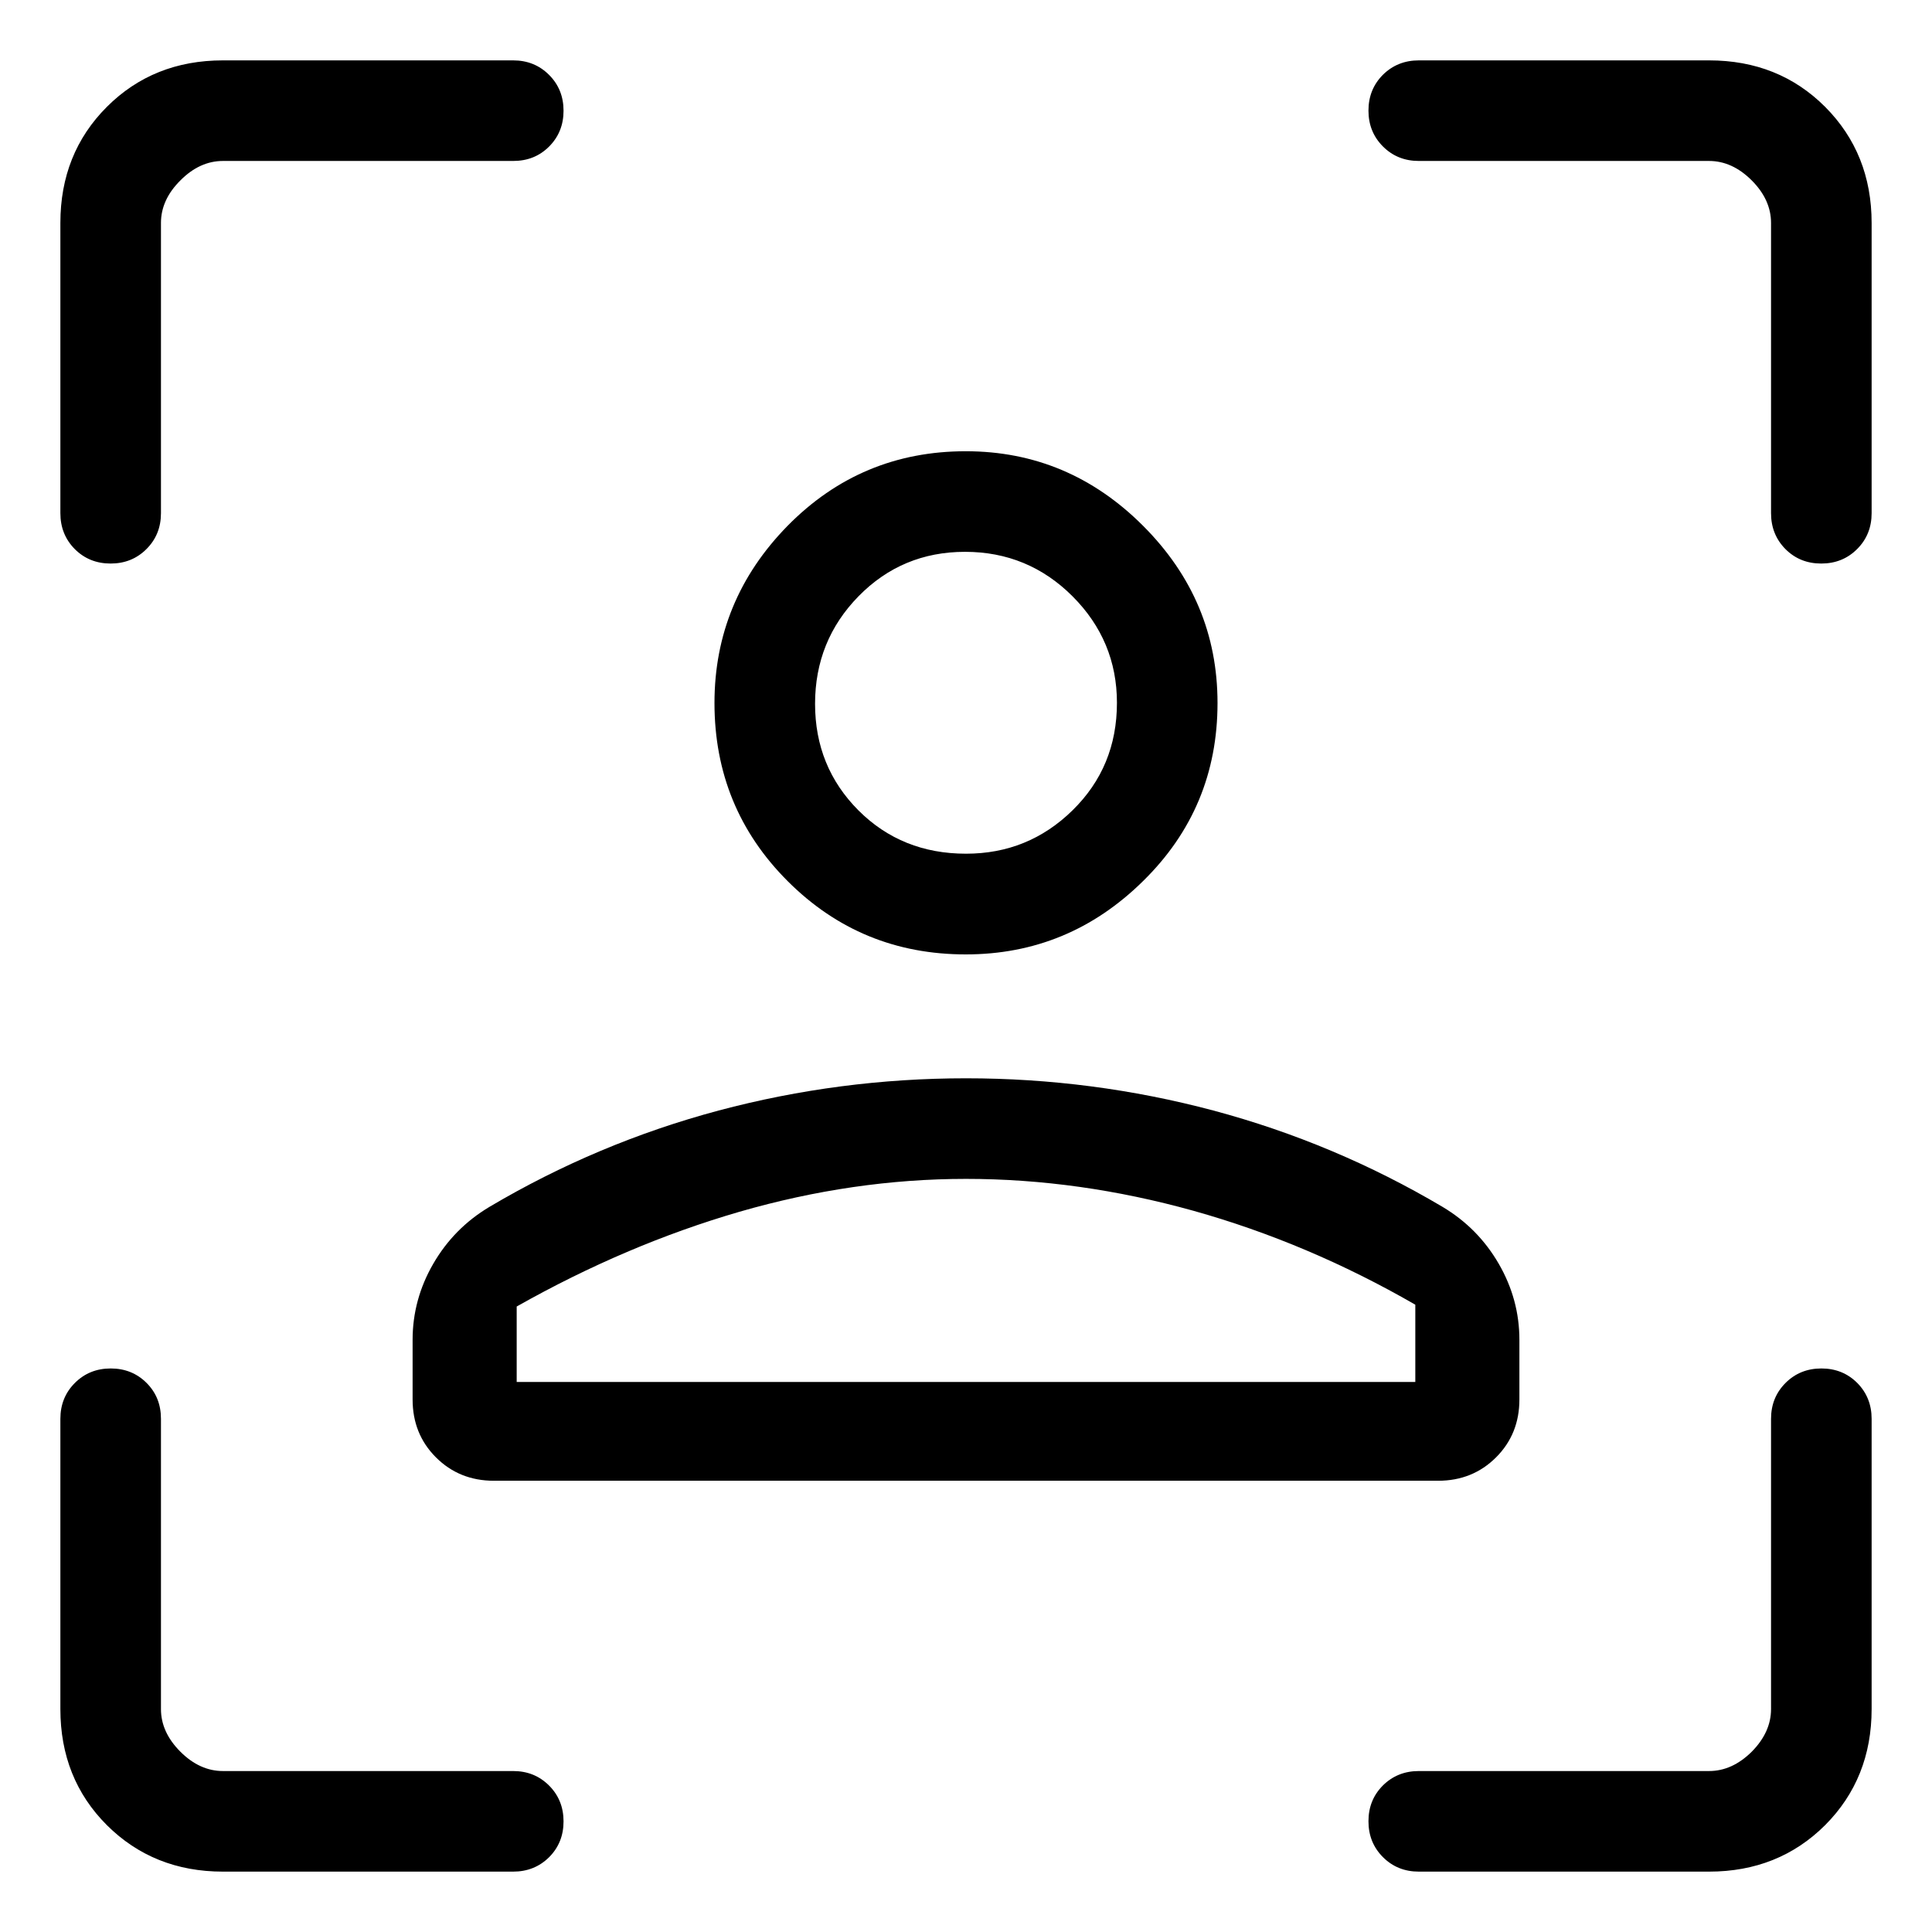 <svg width="16" height="16" viewBox="0 0 16 16" fill="none" xmlns="http://www.w3.org/2000/svg">
<path d="M7.998 7.904C7.419 7.904 6.928 7.702 6.523 7.297C6.119 6.893 5.917 6.401 5.917 5.822C5.917 5.255 6.119 4.766 6.523 4.354C6.928 3.943 7.419 3.737 7.998 3.737C8.566 3.737 9.055 3.943 9.466 4.354C9.878 4.766 10.083 5.255 10.083 5.822C10.083 6.401 9.878 6.893 9.466 7.297C9.055 7.702 8.566 7.904 7.998 7.904ZM8 7.07C8.343 7.07 8.637 6.951 8.882 6.711C9.127 6.471 9.25 6.175 9.25 5.82C9.25 5.478 9.127 5.183 8.882 4.938C8.637 4.693 8.34 4.57 7.992 4.57C7.644 4.57 7.35 4.693 7.11 4.938C6.87 5.183 6.75 5.48 6.75 5.829C6.75 6.177 6.87 6.471 7.109 6.711C7.349 6.951 7.646 7.07 8 7.07ZM3.417 11.59V11.096C3.417 10.873 3.474 10.663 3.588 10.466C3.702 10.269 3.857 10.112 4.053 9.995C4.649 9.642 5.282 9.376 5.951 9.197C6.62 9.019 7.303 8.93 8 8.93C8.697 8.93 9.38 9.019 10.049 9.197C10.718 9.376 11.351 9.642 11.947 9.995C12.143 10.112 12.298 10.269 12.412 10.466C12.526 10.663 12.583 10.873 12.583 11.096V11.59C12.583 11.78 12.519 11.94 12.39 12.069C12.261 12.198 12.101 12.263 11.91 12.263H4.09C3.899 12.263 3.739 12.198 3.61 12.069C3.481 11.94 3.417 11.78 3.417 11.59ZM8 9.763C7.377 9.763 6.752 9.854 6.125 10.035C5.498 10.217 4.883 10.479 4.279 10.82V11.445H11.721V10.805C11.128 10.463 10.515 10.204 9.883 10.027C9.251 9.851 8.623 9.763 8 9.763ZM1.846 15.5C1.463 15.5 1.142 15.371 0.885 15.115C0.628 14.858 0.5 14.537 0.5 14.154V11.75C0.5 11.632 0.54 11.533 0.62 11.453C0.7 11.373 0.799 11.333 0.917 11.333C1.035 11.333 1.134 11.373 1.214 11.453C1.294 11.533 1.333 11.632 1.333 11.75V14.154C1.333 14.282 1.387 14.4 1.494 14.507C1.6 14.613 1.718 14.667 1.846 14.667H4.25C4.368 14.667 4.467 14.707 4.547 14.787C4.627 14.867 4.667 14.966 4.667 15.084C4.667 15.202 4.627 15.301 4.547 15.381C4.467 15.46 4.368 15.5 4.25 15.5H1.846ZM0.5 4.25V1.846C0.5 1.463 0.628 1.142 0.885 0.885C1.142 0.628 1.463 0.5 1.846 0.5H4.25C4.368 0.5 4.467 0.54 4.547 0.62C4.627 0.7 4.667 0.799 4.667 0.917C4.667 1.035 4.627 1.134 4.547 1.214C4.467 1.294 4.368 1.333 4.25 1.333H1.846C1.718 1.333 1.6 1.387 1.494 1.494C1.387 1.6 1.333 1.718 1.333 1.846V4.25C1.333 4.368 1.293 4.467 1.213 4.547C1.133 4.627 1.034 4.667 0.916 4.667C0.798 4.667 0.699 4.627 0.619 4.547C0.54 4.467 0.5 4.368 0.5 4.25ZM14.154 15.5H11.75C11.632 15.5 11.533 15.46 11.453 15.38C11.373 15.3 11.333 15.201 11.333 15.083C11.333 14.964 11.373 14.866 11.453 14.786C11.533 14.707 11.632 14.667 11.75 14.667H14.154C14.282 14.667 14.4 14.613 14.507 14.507C14.613 14.4 14.667 14.282 14.667 14.154V11.75C14.667 11.632 14.707 11.533 14.787 11.453C14.867 11.373 14.966 11.333 15.084 11.333C15.202 11.333 15.301 11.373 15.381 11.453C15.46 11.533 15.5 11.632 15.5 11.75V14.154C15.5 14.537 15.371 14.858 15.115 15.115C14.858 15.371 14.537 15.5 14.154 15.5ZM14.667 4.25V1.846C14.667 1.718 14.613 1.6 14.507 1.494C14.4 1.387 14.282 1.333 14.154 1.333H11.75C11.632 1.333 11.533 1.293 11.453 1.213C11.373 1.133 11.333 1.034 11.333 0.916C11.333 0.798 11.373 0.699 11.453 0.619C11.533 0.54 11.632 0.5 11.75 0.5H14.154C14.537 0.5 14.858 0.628 15.115 0.885C15.371 1.142 15.5 1.463 15.5 1.846V4.25C15.5 4.368 15.46 4.467 15.38 4.547C15.3 4.627 15.201 4.667 15.083 4.667C14.964 4.667 14.866 4.627 14.786 4.547C14.707 4.467 14.667 4.368 14.667 4.25Z" fill="black"/>
</svg>

